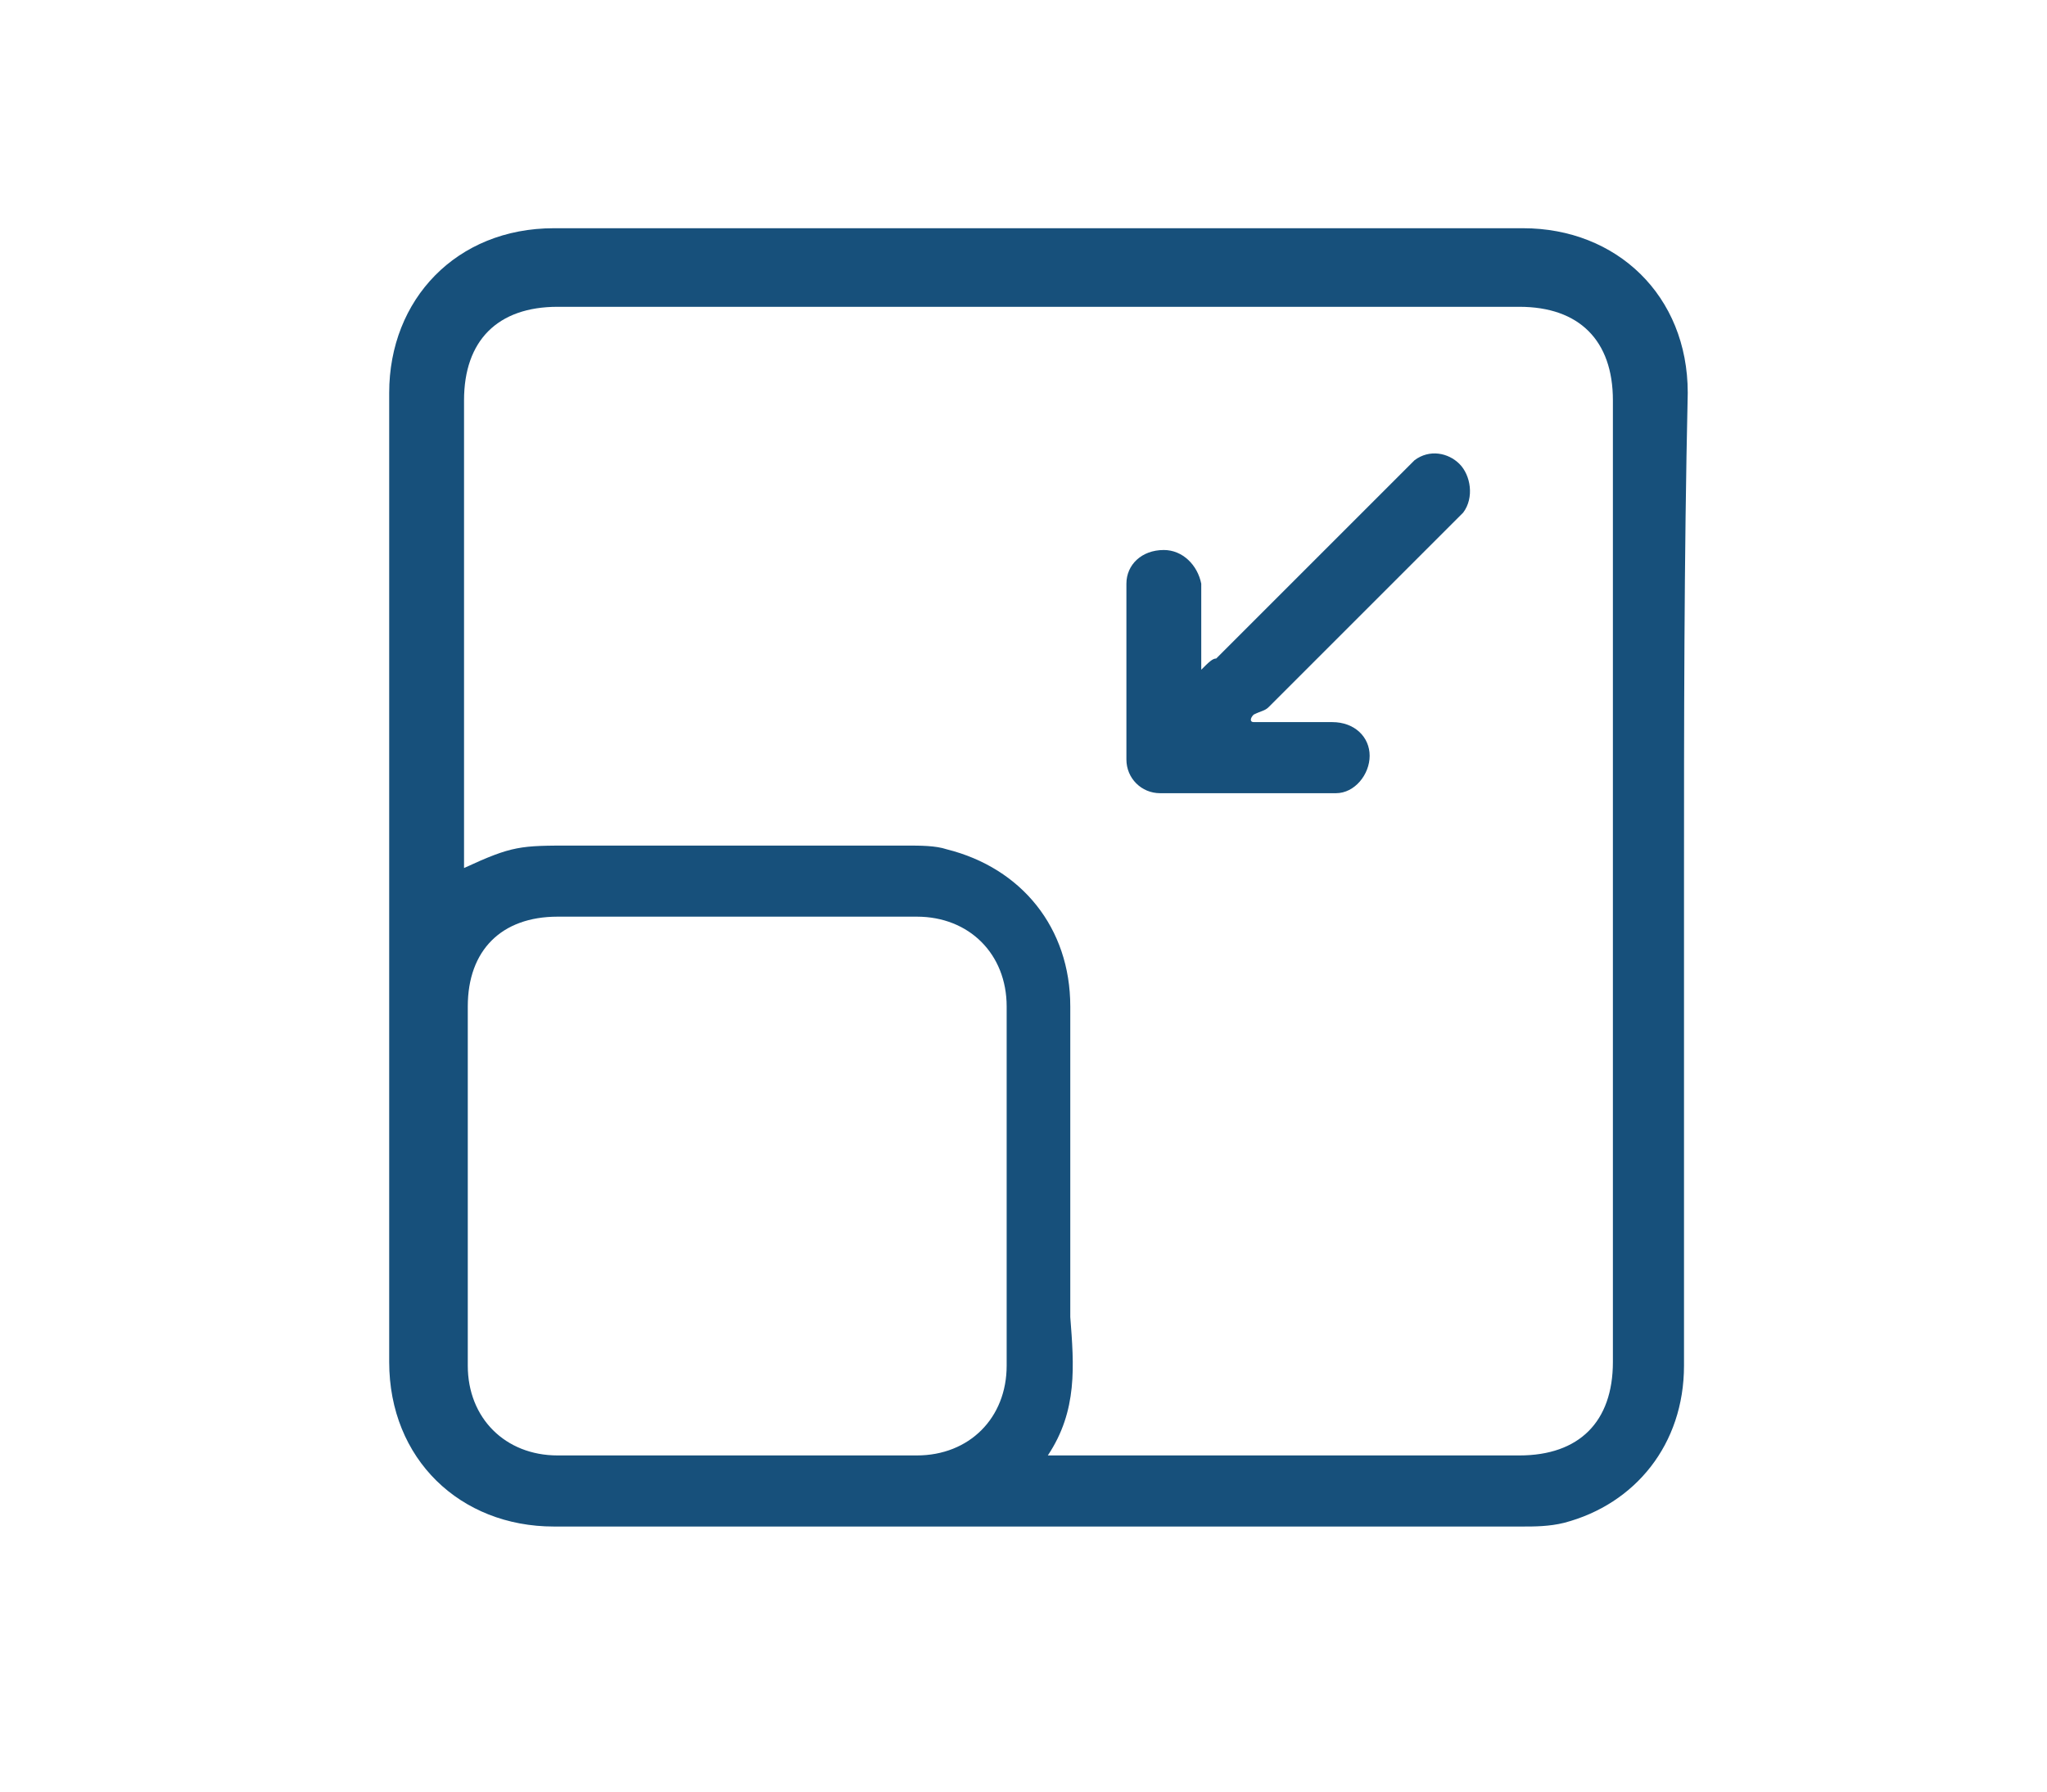 <?xml version="1.0" encoding="utf-8"?>
<!-- Generator: Adobe Illustrator 28.0.0, SVG Export Plug-In . SVG Version: 6.00 Build 0)  -->
<svg version="1.1" id="Layer_1" xmlns="http://www.w3.org/2000/svg" xmlns:xlink="http://www.w3.org/1999/xlink" x="0px" y="0px"
	 viewBox="0 0 54.7 47.9" style="enable-background:new 0 0 54.7 47.9;" xml:space="preserve">
<style type="text/css">
	.st0{fill:#17507B;}
</style>
<g>
	<path class="st0" d="M45,23.6c0,4.3,0,8.6,0,12.9c0,2.1-1.3,3.7-3.2,4.2c-0.4,0.1-0.8,0.1-1.1,0.1c-8.6,0-17.2,0-25.9,0
		c-2.5,0-4.4-1.8-4.4-4.4c0-8.6,0-17.2,0-25.9c0-2.5,1.8-4.4,4.4-4.4c8.6,0,17.2,0,25.9,0c2.5,0,4.4,1.8,4.4,4.4
		C45,15,45,19.3,45,23.6z M28,38.9c0.2,0,0.3,0,0.5,0c4,0,8.1,0,12.1,0c1.6,0,2.5-0.9,2.5-2.5c0-8.6,0-17.1,0-25.7
		c0-1.6-0.9-2.5-2.5-2.5c-8.6,0-17.1,0-25.7,0c-1.6,0-2.5,0.9-2.5,2.5c0,4,0,8.1,0,12.1c0,0.1,0,0.2,0,0.4c1.3-0.6,1.5-0.6,2.9-0.6
		c3,0,5.9,0,8.9,0c0.4,0,0.8,0,1.1,0.1c2,0.5,3.3,2.1,3.3,4.2c0,2.8,0,5.6,0,8.3C28.7,36.5,28.8,37.7,28,38.9z M19.6,24.5
		c-1.6,0-3.2,0-4.7,0c-1.5,0-2.4,0.9-2.4,2.4c0,3.2,0,6.4,0,9.6c0,1.4,1,2.4,2.4,2.4c3.2,0,6.4,0,9.6,0c1.4,0,2.4-1,2.4-2.4
		c0-3.2,0-6.4,0-9.6c0-1.4-1-2.4-2.4-2.4C22.7,24.5,21.2,24.5,19.6,24.5z"/>
	<path class="st0" d="M33.5,19.3c0.7,0,1.4,0,2.1,0c0.6,0,1,0.4,1,0.9c0,0.5-0.4,1-0.9,1c-1.6,0-3.2,0-4.7,0c-0.5,0-0.9-0.4-0.9-0.9
		c0-1.6,0-3.1,0-4.7c0-0.5,0.4-0.9,1-0.9c0.5,0,0.9,0.4,1,0.9c0,0.6,0,1.2,0,1.8c0,0.1,0,0.3,0,0.5c0.2-0.2,0.3-0.3,0.4-0.3
		c1.7-1.7,3.3-3.3,5-5c0.1-0.1,0.2-0.2,0.3-0.3c0.4-0.3,0.9-0.2,1.2,0.1c0.3,0.3,0.4,0.9,0.1,1.3c-0.1,0.1-0.2,0.2-0.3,0.3
		c-1.6,1.6-3.3,3.3-4.9,4.9c-0.1,0.1-0.2,0.1-0.4,0.2C33.4,19.2,33.4,19.3,33.5,19.3z"/>
</g>
</svg>
